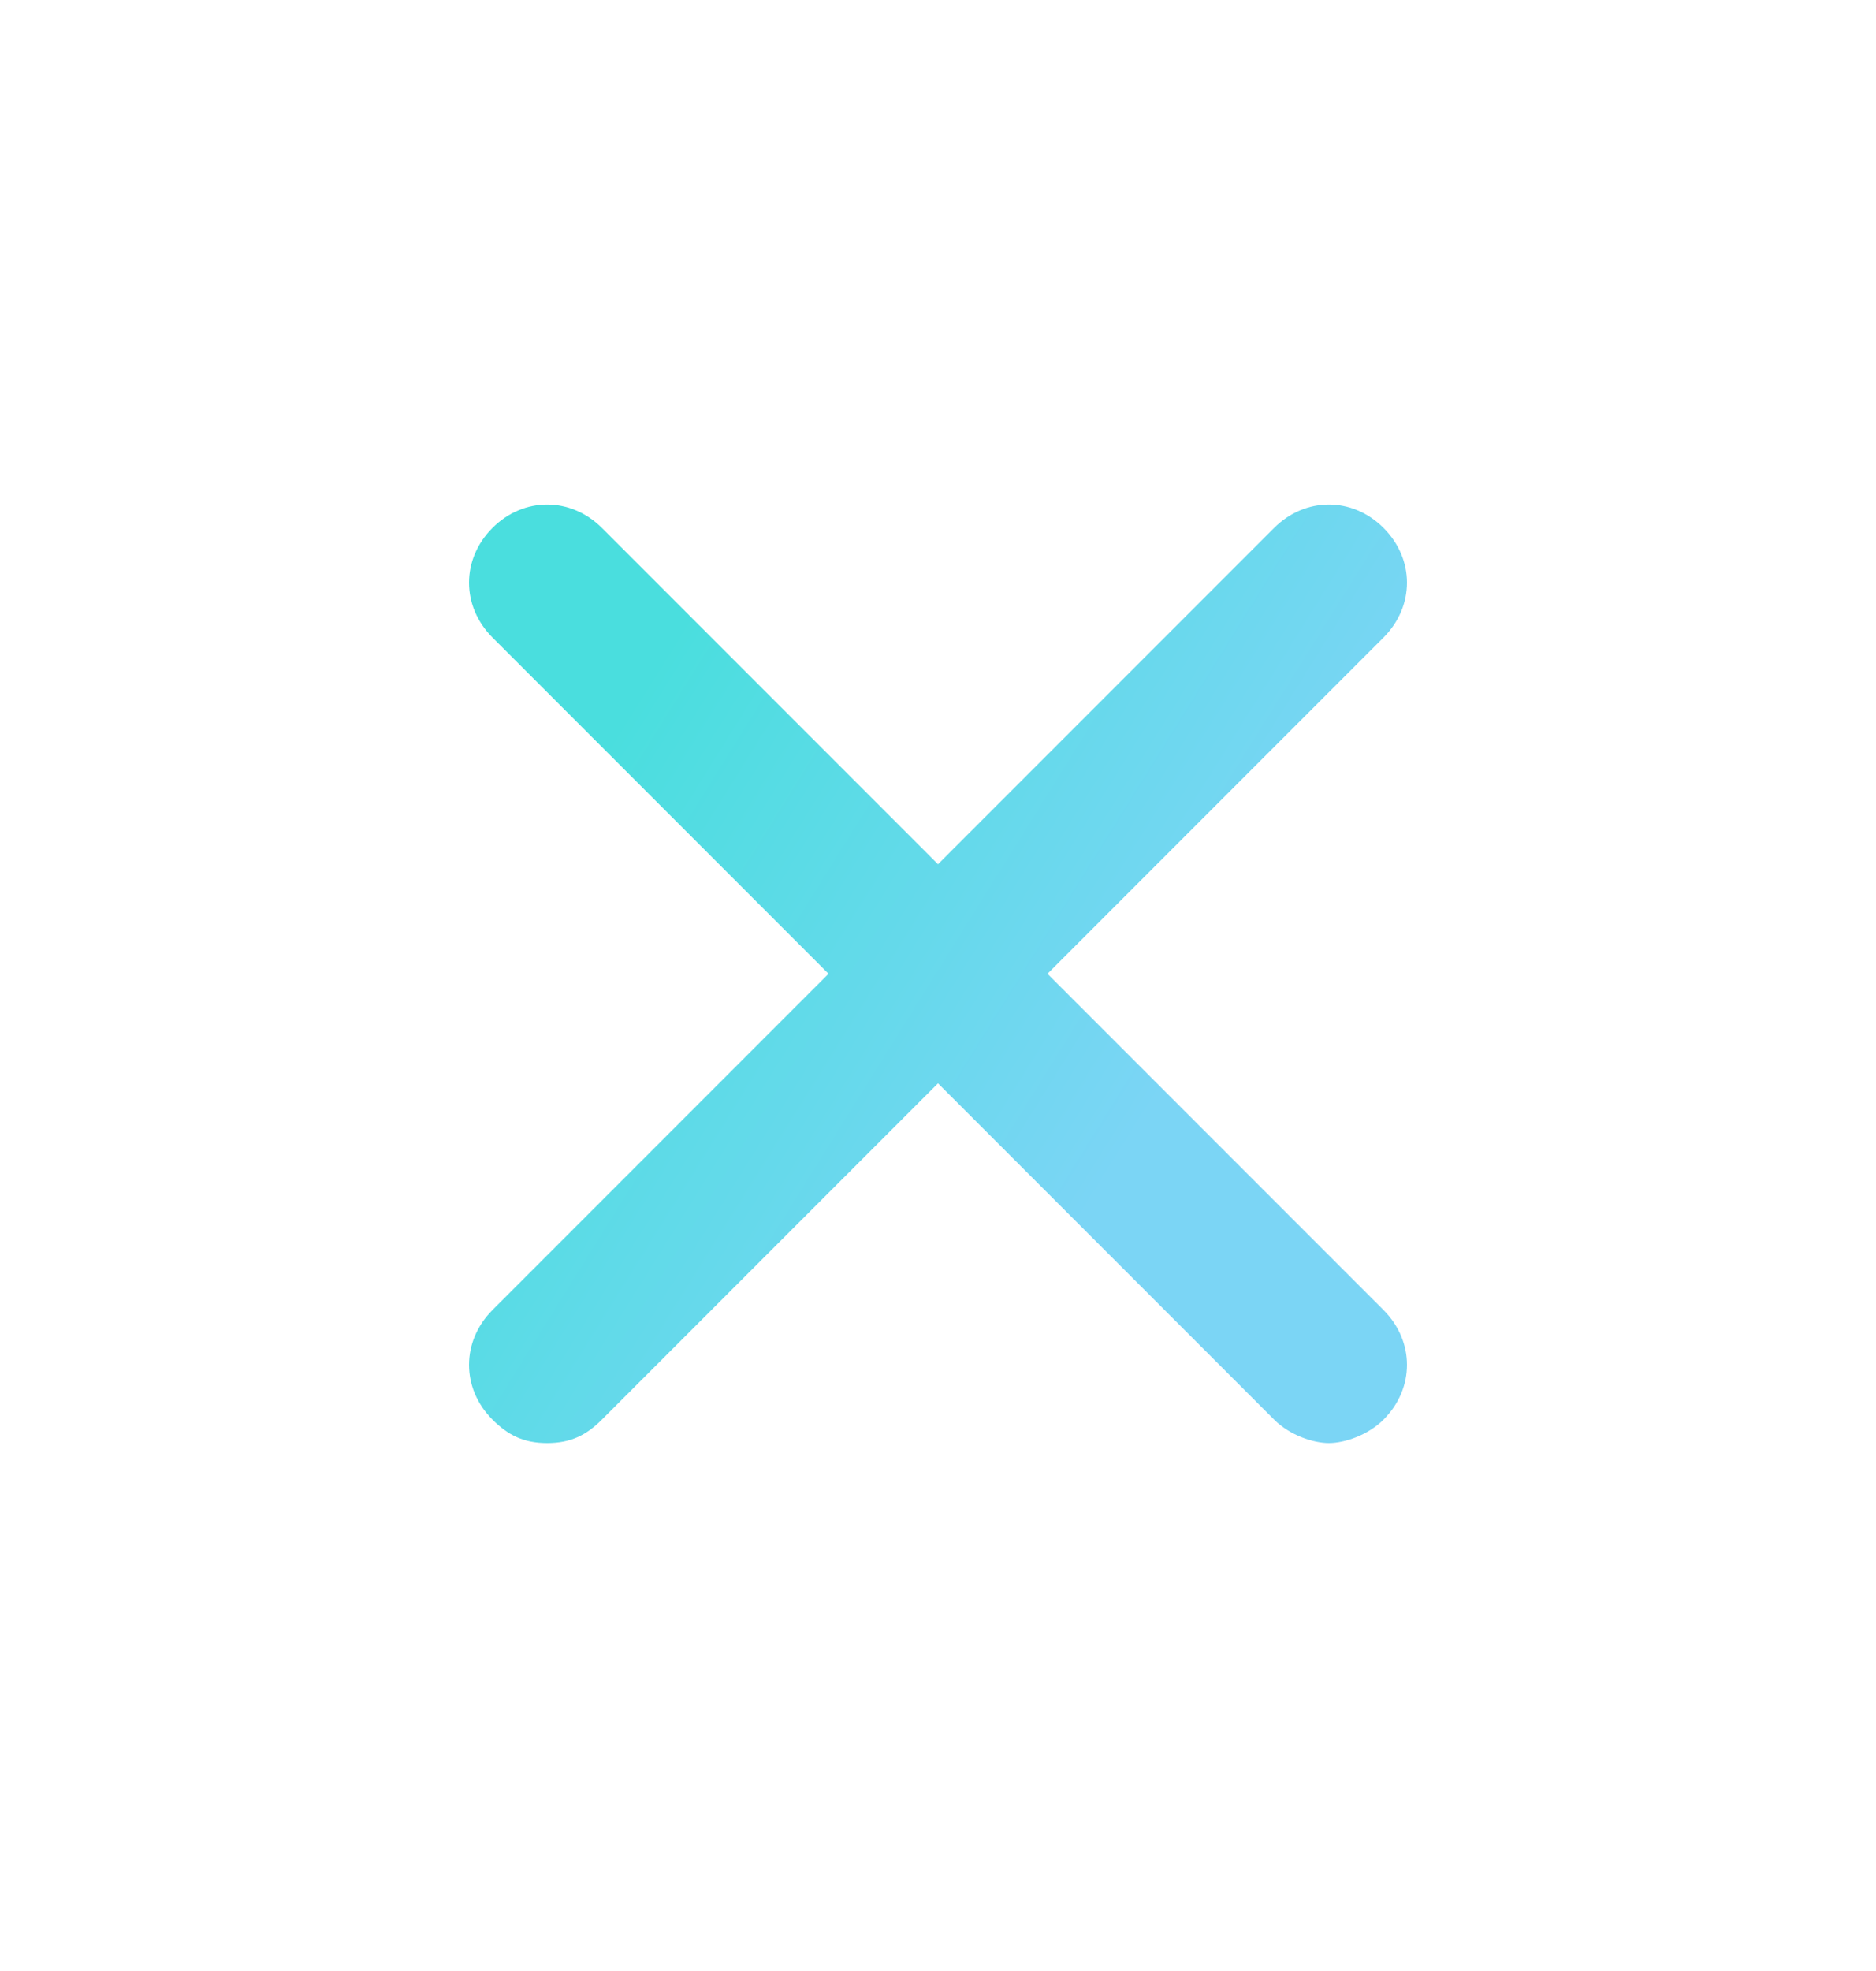 <svg xmlns="http://www.w3.org/2000/svg" width="20" height="21" viewBox="0 0 20 21" fill="none">
<path d="M11.167 10.375L14.75 6.792C15.083 6.458 15.083 5.958 14.75 5.625C14.417 5.292 13.917 5.292 13.583 5.625L10 9.208L6.417 5.625C6.083 5.292 5.583 5.292 5.25 5.625C4.917 5.958 4.917 6.458 5.25 6.792L8.833 10.375L5.25 13.958C4.917 14.292 4.917 14.792 5.25 15.125C5.417 15.292 5.583 15.375 5.833 15.375C6.083 15.375 6.25 15.292 6.417 15.125L10 11.542L13.583 15.125C13.75 15.292 14 15.375 14.167 15.375C14.333 15.375 14.583 15.292 14.75 15.125C15.083 14.792 15.083 14.292 14.75 13.958L11.167 10.375Z" fill="url(#paint0_linear_8490_4788)"/>
<defs>
<linearGradient id="paint0_linear_8490_4788" x1="7.273" y1="6.625" x2="14.526" y2="11.146" gradientUnits="userSpaceOnUse">
<stop stop-color="#4ADEDE"/>
<stop offset="0.819" stop-color="#7BD5F5"/>
</linearGradient>
</defs>
</svg>